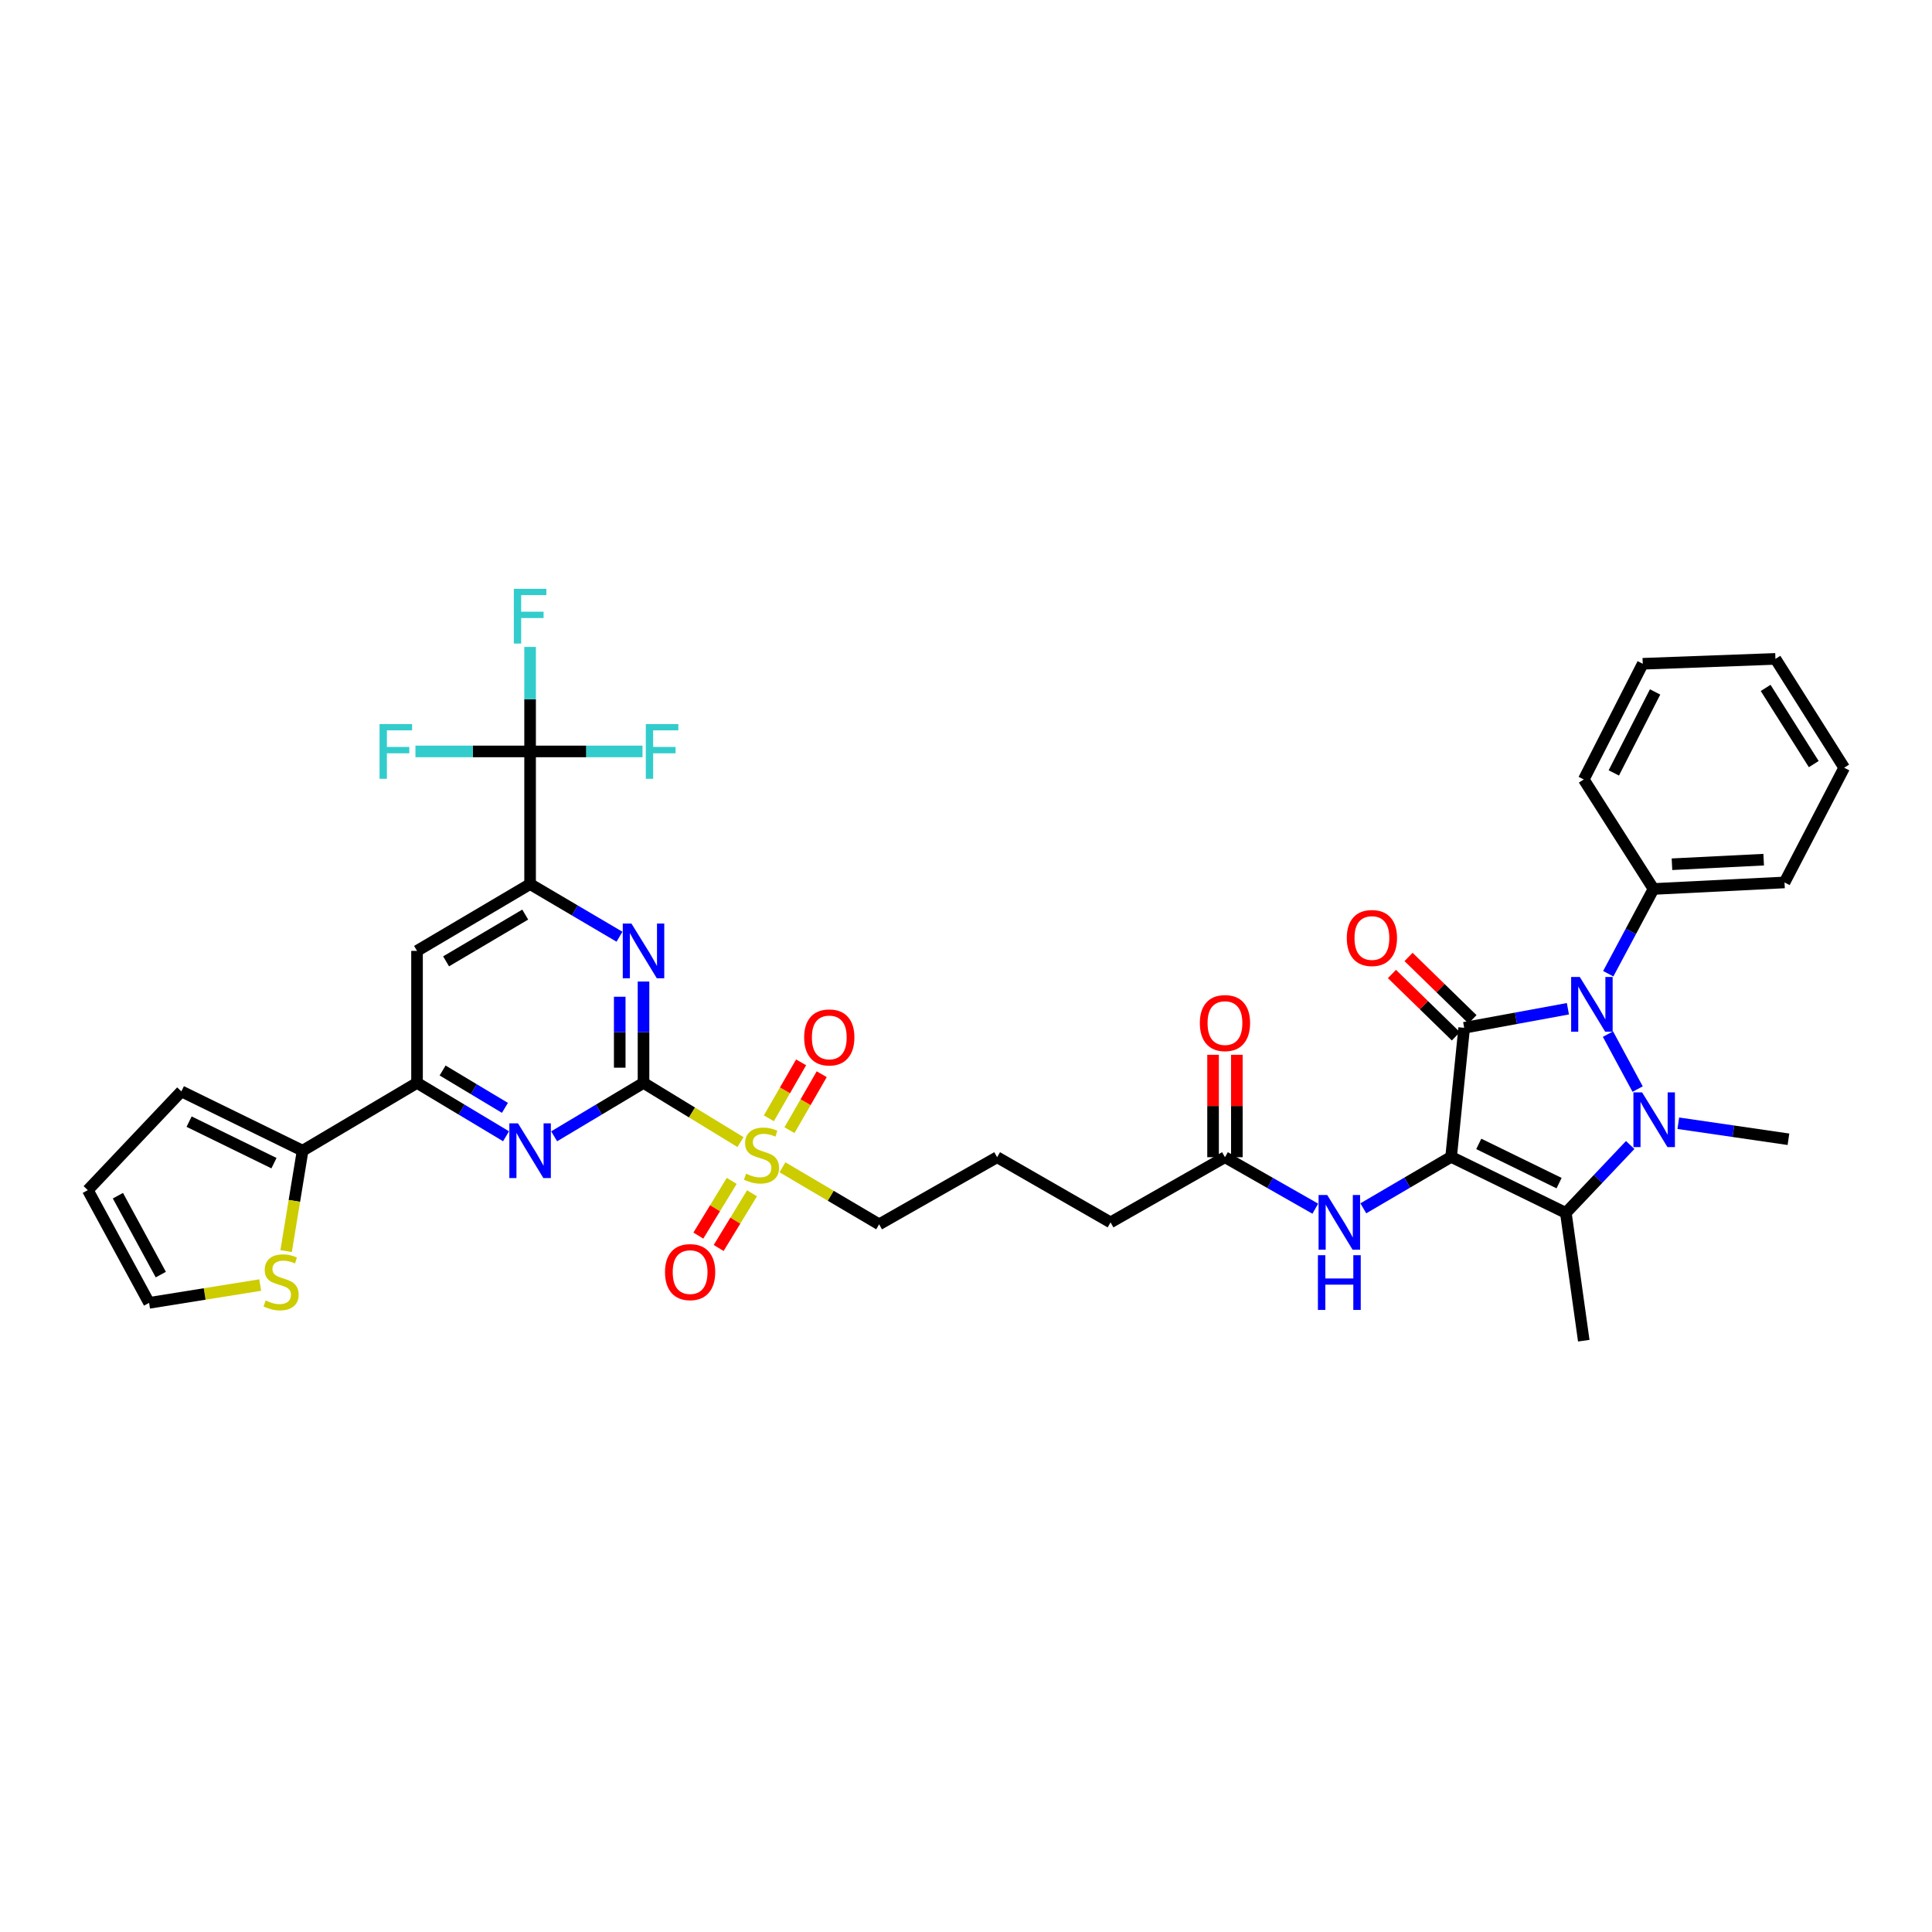 <?xml version='1.0' encoding='iso-8859-1'?>
<svg version='1.1' baseProfile='full'
              xmlns='http://www.w3.org/2000/svg'
                      xmlns:rdkit='http://www.rdkit.org/xml'
                      xmlns:xlink='http://www.w3.org/1999/xlink'
                  xml:space='preserve'
width='1000px' height='1000px' viewBox='0 0 1000 1000'>
<!-- END OF HEADER -->
<rect style='opacity:1.0;fill:#FFFFFF;stroke:none' width='1000' height='1000' x='0' y='0'> </rect>
<path class='bond-0' d='M 751.096,598.797 L 757.854,531.991' style='fill:none;fill-rule:evenodd;stroke:#000000;stroke-width:6px;stroke-linecap:butt;stroke-linejoin:miter;stroke-opacity:1' />
<path class='bond-3' d='M 751.096,598.797 L 810.481,627.799' style='fill:none;fill-rule:evenodd;stroke:#000000;stroke-width:6px;stroke-linecap:butt;stroke-linejoin:miter;stroke-opacity:1' />
<path class='bond-3' d='M 765.407,592.084 L 806.977,612.385' style='fill:none;fill-rule:evenodd;stroke:#000000;stroke-width:6px;stroke-linecap:butt;stroke-linejoin:miter;stroke-opacity:1' />
<path class='bond-11' d='M 751.096,598.797 L 728.375,612.112' style='fill:none;fill-rule:evenodd;stroke:#000000;stroke-width:6px;stroke-linecap:butt;stroke-linejoin:miter;stroke-opacity:1' />
<path class='bond-11' d='M 728.375,612.112 L 705.653,625.427' style='fill:none;fill-rule:evenodd;stroke:#0000FF;stroke-width:6px;stroke-linecap:butt;stroke-linejoin:miter;stroke-opacity:1' />
<path class='bond-2' d='M 757.854,531.991 L 784.698,527.058' style='fill:none;fill-rule:evenodd;stroke:#000000;stroke-width:6px;stroke-linecap:butt;stroke-linejoin:miter;stroke-opacity:1' />
<path class='bond-2' d='M 784.698,527.058 L 811.543,522.125' style='fill:none;fill-rule:evenodd;stroke:#0000FF;stroke-width:6px;stroke-linecap:butt;stroke-linejoin:miter;stroke-opacity:1' />
<path class='bond-14' d='M 762.152,527.583 L 745.607,511.453' style='fill:none;fill-rule:evenodd;stroke:#000000;stroke-width:6px;stroke-linecap:butt;stroke-linejoin:miter;stroke-opacity:1' />
<path class='bond-14' d='M 745.607,511.453 L 729.062,495.323' style='fill:none;fill-rule:evenodd;stroke:#FF0000;stroke-width:6px;stroke-linecap:butt;stroke-linejoin:miter;stroke-opacity:1' />
<path class='bond-14' d='M 753.557,536.398 L 737.012,520.268' style='fill:none;fill-rule:evenodd;stroke:#000000;stroke-width:6px;stroke-linecap:butt;stroke-linejoin:miter;stroke-opacity:1' />
<path class='bond-14' d='M 737.012,520.268 L 720.468,504.138' style='fill:none;fill-rule:evenodd;stroke:#FF0000;stroke-width:6px;stroke-linecap:butt;stroke-linejoin:miter;stroke-opacity:1' />
<path class='bond-1' d='M 843.792,592.649 L 827.137,610.224' style='fill:none;fill-rule:evenodd;stroke:#0000FF;stroke-width:6px;stroke-linecap:butt;stroke-linejoin:miter;stroke-opacity:1' />
<path class='bond-1' d='M 827.137,610.224 L 810.481,627.799' style='fill:none;fill-rule:evenodd;stroke:#000000;stroke-width:6px;stroke-linecap:butt;stroke-linejoin:miter;stroke-opacity:1' />
<path class='bond-27' d='M 868.689,581.383 L 897.192,585.534' style='fill:none;fill-rule:evenodd;stroke:#0000FF;stroke-width:6px;stroke-linecap:butt;stroke-linejoin:miter;stroke-opacity:1' />
<path class='bond-27' d='M 897.192,585.534 L 925.694,589.686' style='fill:none;fill-rule:evenodd;stroke:#000000;stroke-width:6px;stroke-linecap:butt;stroke-linejoin:miter;stroke-opacity:1' />
<path class='bond-37' d='M 847.636,563.706 L 832.277,535.249' style='fill:none;fill-rule:evenodd;stroke:#0000FF;stroke-width:6px;stroke-linecap:butt;stroke-linejoin:miter;stroke-opacity:1' />
<path class='bond-17' d='M 832.428,503.99 L 844.14,482.06' style='fill:none;fill-rule:evenodd;stroke:#0000FF;stroke-width:6px;stroke-linecap:butt;stroke-linejoin:miter;stroke-opacity:1' />
<path class='bond-17' d='M 844.14,482.06 L 855.851,460.13' style='fill:none;fill-rule:evenodd;stroke:#000000;stroke-width:6px;stroke-linecap:butt;stroke-linejoin:miter;stroke-opacity:1' />
<path class='bond-29' d='M 810.481,627.799 L 819.756,693.934' style='fill:none;fill-rule:evenodd;stroke:#000000;stroke-width:6px;stroke-linecap:butt;stroke-linejoin:miter;stroke-opacity:1' />
<path class='bond-4' d='M 333.083,560.5 L 358.183,575.824' style='fill:none;fill-rule:evenodd;stroke:#000000;stroke-width:6px;stroke-linecap:butt;stroke-linejoin:miter;stroke-opacity:1' />
<path class='bond-4' d='M 358.183,575.824 L 383.282,591.149' style='fill:none;fill-rule:evenodd;stroke:#CCCC00;stroke-width:6px;stroke-linecap:butt;stroke-linejoin:miter;stroke-opacity:1' />
<path class='bond-6' d='M 333.083,560.5 L 333.083,534.271' style='fill:none;fill-rule:evenodd;stroke:#000000;stroke-width:6px;stroke-linecap:butt;stroke-linejoin:miter;stroke-opacity:1' />
<path class='bond-6' d='M 333.083,534.271 L 333.083,508.043' style='fill:none;fill-rule:evenodd;stroke:#0000FF;stroke-width:6px;stroke-linecap:butt;stroke-linejoin:miter;stroke-opacity:1' />
<path class='bond-6' d='M 320.771,552.631 L 320.771,534.271' style='fill:none;fill-rule:evenodd;stroke:#000000;stroke-width:6px;stroke-linecap:butt;stroke-linejoin:miter;stroke-opacity:1' />
<path class='bond-6' d='M 320.771,534.271 L 320.771,515.912' style='fill:none;fill-rule:evenodd;stroke:#0000FF;stroke-width:6px;stroke-linecap:butt;stroke-linejoin:miter;stroke-opacity:1' />
<path class='bond-7' d='M 333.083,560.5 L 309.955,574.326' style='fill:none;fill-rule:evenodd;stroke:#000000;stroke-width:6px;stroke-linecap:butt;stroke-linejoin:miter;stroke-opacity:1' />
<path class='bond-7' d='M 309.955,574.326 L 286.826,588.153' style='fill:none;fill-rule:evenodd;stroke:#0000FF;stroke-width:6px;stroke-linecap:butt;stroke-linejoin:miter;stroke-opacity:1' />
<path class='bond-5' d='M 404.998,604.184 L 430.02,618.946' style='fill:none;fill-rule:evenodd;stroke:#CCCC00;stroke-width:6px;stroke-linecap:butt;stroke-linejoin:miter;stroke-opacity:1' />
<path class='bond-5' d='M 430.02,618.946 L 455.041,633.708' style='fill:none;fill-rule:evenodd;stroke:#000000;stroke-width:6px;stroke-linecap:butt;stroke-linejoin:miter;stroke-opacity:1' />
<path class='bond-18' d='M 378.736,611.232 L 370.101,625.387' style='fill:none;fill-rule:evenodd;stroke:#CCCC00;stroke-width:6px;stroke-linecap:butt;stroke-linejoin:miter;stroke-opacity:1' />
<path class='bond-18' d='M 370.101,625.387 L 361.466,639.541' style='fill:none;fill-rule:evenodd;stroke:#FF0000;stroke-width:6px;stroke-linecap:butt;stroke-linejoin:miter;stroke-opacity:1' />
<path class='bond-18' d='M 389.247,617.644 L 380.612,631.799' style='fill:none;fill-rule:evenodd;stroke:#CCCC00;stroke-width:6px;stroke-linecap:butt;stroke-linejoin:miter;stroke-opacity:1' />
<path class='bond-18' d='M 380.612,631.799 L 371.977,645.953' style='fill:none;fill-rule:evenodd;stroke:#FF0000;stroke-width:6px;stroke-linecap:butt;stroke-linejoin:miter;stroke-opacity:1' />
<path class='bond-19' d='M 408.632,584.981 L 416.974,570.5' style='fill:none;fill-rule:evenodd;stroke:#CCCC00;stroke-width:6px;stroke-linecap:butt;stroke-linejoin:miter;stroke-opacity:1' />
<path class='bond-19' d='M 416.974,570.5 L 425.316,556.02' style='fill:none;fill-rule:evenodd;stroke:#FF0000;stroke-width:6px;stroke-linecap:butt;stroke-linejoin:miter;stroke-opacity:1' />
<path class='bond-19' d='M 397.964,578.835 L 406.306,564.354' style='fill:none;fill-rule:evenodd;stroke:#CCCC00;stroke-width:6px;stroke-linecap:butt;stroke-linejoin:miter;stroke-opacity:1' />
<path class='bond-19' d='M 406.306,564.354 L 414.648,549.874' style='fill:none;fill-rule:evenodd;stroke:#FF0000;stroke-width:6px;stroke-linecap:butt;stroke-linejoin:miter;stroke-opacity:1' />
<path class='bond-8' d='M 320.64,484.846 L 297.508,471.223' style='fill:none;fill-rule:evenodd;stroke:#0000FF;stroke-width:6px;stroke-linecap:butt;stroke-linejoin:miter;stroke-opacity:1' />
<path class='bond-8' d='M 297.508,471.223 L 274.376,457.599' style='fill:none;fill-rule:evenodd;stroke:#000000;stroke-width:6px;stroke-linecap:butt;stroke-linejoin:miter;stroke-opacity:1' />
<path class='bond-10' d='M 261.93,588.132 L 238.891,574.316' style='fill:none;fill-rule:evenodd;stroke:#0000FF;stroke-width:6px;stroke-linecap:butt;stroke-linejoin:miter;stroke-opacity:1' />
<path class='bond-10' d='M 238.891,574.316 L 215.853,560.5' style='fill:none;fill-rule:evenodd;stroke:#000000;stroke-width:6px;stroke-linecap:butt;stroke-linejoin:miter;stroke-opacity:1' />
<path class='bond-10' d='M 261.35,573.428 L 245.223,563.757' style='fill:none;fill-rule:evenodd;stroke:#0000FF;stroke-width:6px;stroke-linecap:butt;stroke-linejoin:miter;stroke-opacity:1' />
<path class='bond-10' d='M 245.223,563.757 L 229.096,554.086' style='fill:none;fill-rule:evenodd;stroke:#000000;stroke-width:6px;stroke-linecap:butt;stroke-linejoin:miter;stroke-opacity:1' />
<path class='bond-9' d='M 274.376,457.599 L 274.376,388.939' style='fill:none;fill-rule:evenodd;stroke:#000000;stroke-width:6px;stroke-linecap:butt;stroke-linejoin:miter;stroke-opacity:1' />
<path class='bond-39' d='M 274.376,457.599 L 215.853,492.175' style='fill:none;fill-rule:evenodd;stroke:#000000;stroke-width:6px;stroke-linecap:butt;stroke-linejoin:miter;stroke-opacity:1' />
<path class='bond-39' d='M 271.86,473.385 L 230.894,497.589' style='fill:none;fill-rule:evenodd;stroke:#000000;stroke-width:6px;stroke-linecap:butt;stroke-linejoin:miter;stroke-opacity:1' />
<path class='bond-24' d='M 274.376,388.939 L 244.704,388.939' style='fill:none;fill-rule:evenodd;stroke:#000000;stroke-width:6px;stroke-linecap:butt;stroke-linejoin:miter;stroke-opacity:1' />
<path class='bond-24' d='M 244.704,388.939 L 215.032,388.939' style='fill:none;fill-rule:evenodd;stroke:#33CCCC;stroke-width:6px;stroke-linecap:butt;stroke-linejoin:miter;stroke-opacity:1' />
<path class='bond-25' d='M 274.376,388.939 L 274.376,361.894' style='fill:none;fill-rule:evenodd;stroke:#000000;stroke-width:6px;stroke-linecap:butt;stroke-linejoin:miter;stroke-opacity:1' />
<path class='bond-25' d='M 274.376,361.894 L 274.376,334.848' style='fill:none;fill-rule:evenodd;stroke:#33CCCC;stroke-width:6px;stroke-linecap:butt;stroke-linejoin:miter;stroke-opacity:1' />
<path class='bond-26' d='M 274.376,388.939 L 303.467,388.939' style='fill:none;fill-rule:evenodd;stroke:#000000;stroke-width:6px;stroke-linecap:butt;stroke-linejoin:miter;stroke-opacity:1' />
<path class='bond-26' d='M 303.467,388.939 L 332.559,388.939' style='fill:none;fill-rule:evenodd;stroke:#33CCCC;stroke-width:6px;stroke-linecap:butt;stroke-linejoin:miter;stroke-opacity:1' />
<path class='bond-12' d='M 215.853,560.5 L 215.853,492.175' style='fill:none;fill-rule:evenodd;stroke:#000000;stroke-width:6px;stroke-linecap:butt;stroke-linejoin:miter;stroke-opacity:1' />
<path class='bond-13' d='M 215.853,560.5 L 156.632,595.596' style='fill:none;fill-rule:evenodd;stroke:#000000;stroke-width:6px;stroke-linecap:butt;stroke-linejoin:miter;stroke-opacity:1' />
<path class='bond-16' d='M 680.793,625.612 L 657.415,612.29' style='fill:none;fill-rule:evenodd;stroke:#0000FF;stroke-width:6px;stroke-linecap:butt;stroke-linejoin:miter;stroke-opacity:1' />
<path class='bond-16' d='M 657.415,612.29 L 634.037,598.968' style='fill:none;fill-rule:evenodd;stroke:#000000;stroke-width:6px;stroke-linecap:butt;stroke-linejoin:miter;stroke-opacity:1' />
<path class='bond-15' d='M 156.632,595.596 L 152.365,621.583' style='fill:none;fill-rule:evenodd;stroke:#000000;stroke-width:6px;stroke-linecap:butt;stroke-linejoin:miter;stroke-opacity:1' />
<path class='bond-15' d='M 152.365,621.583 L 148.097,647.57' style='fill:none;fill-rule:evenodd;stroke:#CCCC00;stroke-width:6px;stroke-linecap:butt;stroke-linejoin:miter;stroke-opacity:1' />
<path class='bond-20' d='M 156.632,595.596 L 93.875,564.891' style='fill:none;fill-rule:evenodd;stroke:#000000;stroke-width:6px;stroke-linecap:butt;stroke-linejoin:miter;stroke-opacity:1' />
<path class='bond-20' d='M 141.807,602.049 L 97.878,580.556' style='fill:none;fill-rule:evenodd;stroke:#000000;stroke-width:6px;stroke-linecap:butt;stroke-linejoin:miter;stroke-opacity:1' />
<path class='bond-21' d='M 134.686,665.141 L 105.929,669.753' style='fill:none;fill-rule:evenodd;stroke:#CCCC00;stroke-width:6px;stroke-linecap:butt;stroke-linejoin:miter;stroke-opacity:1' />
<path class='bond-21' d='M 105.929,669.753 L 77.172,674.365' style='fill:none;fill-rule:evenodd;stroke:#000000;stroke-width:6px;stroke-linecap:butt;stroke-linejoin:miter;stroke-opacity:1' />
<path class='bond-23' d='M 640.193,598.968 L 640.193,572.463' style='fill:none;fill-rule:evenodd;stroke:#000000;stroke-width:6px;stroke-linecap:butt;stroke-linejoin:miter;stroke-opacity:1' />
<path class='bond-23' d='M 640.193,572.463 L 640.193,545.958' style='fill:none;fill-rule:evenodd;stroke:#FF0000;stroke-width:6px;stroke-linecap:butt;stroke-linejoin:miter;stroke-opacity:1' />
<path class='bond-23' d='M 627.881,598.968 L 627.881,572.463' style='fill:none;fill-rule:evenodd;stroke:#000000;stroke-width:6px;stroke-linecap:butt;stroke-linejoin:miter;stroke-opacity:1' />
<path class='bond-23' d='M 627.881,572.463 L 627.881,545.958' style='fill:none;fill-rule:evenodd;stroke:#FF0000;stroke-width:6px;stroke-linecap:butt;stroke-linejoin:miter;stroke-opacity:1' />
<path class='bond-31' d='M 634.037,598.968 L 574.816,632.703' style='fill:none;fill-rule:evenodd;stroke:#000000;stroke-width:6px;stroke-linecap:butt;stroke-linejoin:miter;stroke-opacity:1' />
<path class='bond-32' d='M 855.851,460.13 L 923.663,456.751' style='fill:none;fill-rule:evenodd;stroke:#000000;stroke-width:6px;stroke-linecap:butt;stroke-linejoin:miter;stroke-opacity:1' />
<path class='bond-32' d='M 865.41,447.326 L 912.878,444.961' style='fill:none;fill-rule:evenodd;stroke:#000000;stroke-width:6px;stroke-linecap:butt;stroke-linejoin:miter;stroke-opacity:1' />
<path class='bond-33' d='M 855.851,460.13 L 819.756,403.453' style='fill:none;fill-rule:evenodd;stroke:#000000;stroke-width:6px;stroke-linecap:butt;stroke-linejoin:miter;stroke-opacity:1' />
<path class='bond-22' d='M 93.875,564.891 L 45.455,616.013' style='fill:none;fill-rule:evenodd;stroke:#000000;stroke-width:6px;stroke-linecap:butt;stroke-linejoin:miter;stroke-opacity:1' />
<path class='bond-40' d='M 77.172,674.365 L 45.455,616.013' style='fill:none;fill-rule:evenodd;stroke:#000000;stroke-width:6px;stroke-linecap:butt;stroke-linejoin:miter;stroke-opacity:1' />
<path class='bond-40' d='M 83.231,659.733 L 61.029,618.886' style='fill:none;fill-rule:evenodd;stroke:#000000;stroke-width:6px;stroke-linecap:butt;stroke-linejoin:miter;stroke-opacity:1' />
<path class='bond-28' d='M 455.041,633.708 L 516.108,598.968' style='fill:none;fill-rule:evenodd;stroke:#000000;stroke-width:6px;stroke-linecap:butt;stroke-linejoin:miter;stroke-opacity:1' />
<path class='bond-30' d='M 516.108,598.968 L 574.816,632.703' style='fill:none;fill-rule:evenodd;stroke:#000000;stroke-width:6px;stroke-linecap:butt;stroke-linejoin:miter;stroke-opacity:1' />
<path class='bond-35' d='M 923.663,456.751 L 954.545,397.373' style='fill:none;fill-rule:evenodd;stroke:#000000;stroke-width:6px;stroke-linecap:butt;stroke-linejoin:miter;stroke-opacity:1' />
<path class='bond-34' d='M 819.756,403.453 L 850.283,343.569' style='fill:none;fill-rule:evenodd;stroke:#000000;stroke-width:6px;stroke-linecap:butt;stroke-linejoin:miter;stroke-opacity:1' />
<path class='bond-34' d='M 835.304,400.062 L 856.673,358.143' style='fill:none;fill-rule:evenodd;stroke:#000000;stroke-width:6px;stroke-linecap:butt;stroke-linejoin:miter;stroke-opacity:1' />
<path class='bond-36' d='M 850.283,343.569 L 918.964,341.038' style='fill:none;fill-rule:evenodd;stroke:#000000;stroke-width:6px;stroke-linecap:butt;stroke-linejoin:miter;stroke-opacity:1' />
<path class='bond-38' d='M 954.545,397.373 L 918.964,341.038' style='fill:none;fill-rule:evenodd;stroke:#000000;stroke-width:6px;stroke-linecap:butt;stroke-linejoin:miter;stroke-opacity:1' />
<path class='bond-38' d='M 938.799,395.497 L 913.892,356.063' style='fill:none;fill-rule:evenodd;stroke:#000000;stroke-width:6px;stroke-linecap:butt;stroke-linejoin:miter;stroke-opacity:1' />
<path  class='atom-2' d='M 849.933 565.403
L 859.213 580.403
Q 860.133 581.883, 861.613 584.563
Q 863.093 587.243, 863.173 587.403
L 863.173 565.403
L 866.933 565.403
L 866.933 593.723
L 863.053 593.723
L 853.093 577.323
Q 851.933 575.403, 850.693 573.203
Q 849.493 571.003, 849.133 570.323
L 849.133 593.723
L 845.453 593.723
L 845.453 565.403
L 849.933 565.403
' fill='#0000FF'/>
<path  class='atom-3' d='M 817.703 505.683
L 826.983 520.683
Q 827.903 522.163, 829.383 524.843
Q 830.863 527.523, 830.943 527.683
L 830.943 505.683
L 834.703 505.683
L 834.703 534.003
L 830.823 534.003
L 820.863 517.603
Q 819.703 515.683, 818.463 513.483
Q 817.263 511.283, 816.903 510.603
L 816.903 534.003
L 813.223 534.003
L 813.223 505.683
L 817.703 505.683
' fill='#0000FF'/>
<path  class='atom-6' d='M 386.151 607.505
Q 386.471 607.625, 387.791 608.185
Q 389.111 608.745, 390.551 609.105
Q 392.031 609.425, 393.471 609.425
Q 396.151 609.425, 397.711 608.145
Q 399.271 606.825, 399.271 604.545
Q 399.271 602.985, 398.471 602.025
Q 397.711 601.065, 396.511 600.545
Q 395.311 600.025, 393.311 599.425
Q 390.791 598.665, 389.271 597.945
Q 387.791 597.225, 386.711 595.705
Q 385.671 594.185, 385.671 591.625
Q 385.671 588.065, 388.071 585.865
Q 390.511 583.665, 395.311 583.665
Q 398.591 583.665, 402.311 585.225
L 401.391 588.305
Q 397.991 586.905, 395.431 586.905
Q 392.671 586.905, 391.151 588.065
Q 389.631 589.185, 389.671 591.145
Q 389.671 592.665, 390.431 593.585
Q 391.231 594.505, 392.351 595.025
Q 393.511 595.545, 395.431 596.145
Q 397.991 596.945, 399.511 597.745
Q 401.031 598.545, 402.111 600.185
Q 403.231 601.785, 403.231 604.545
Q 403.231 608.465, 400.591 610.585
Q 397.991 612.665, 393.631 612.665
Q 391.111 612.665, 389.191 612.105
Q 387.311 611.585, 385.071 610.665
L 386.151 607.505
' fill='#CCCC00'/>
<path  class='atom-7' d='M 326.823 478.015
L 336.103 493.015
Q 337.023 494.495, 338.503 497.175
Q 339.983 499.855, 340.063 500.015
L 340.063 478.015
L 343.823 478.015
L 343.823 506.335
L 339.943 506.335
L 329.983 489.935
Q 328.823 488.015, 327.583 485.815
Q 326.383 483.615, 326.023 482.935
L 326.023 506.335
L 322.343 506.335
L 322.343 478.015
L 326.823 478.015
' fill='#0000FF'/>
<path  class='atom-8' d='M 268.116 581.436
L 277.396 596.436
Q 278.316 597.916, 279.796 600.596
Q 281.276 603.276, 281.356 603.436
L 281.356 581.436
L 285.116 581.436
L 285.116 609.756
L 281.236 609.756
L 271.276 593.356
Q 270.116 591.436, 268.876 589.236
Q 267.676 587.036, 267.316 586.356
L 267.316 609.756
L 263.636 609.756
L 263.636 581.436
L 268.116 581.436
' fill='#0000FF'/>
<path  class='atom-12' d='M 686.977 618.543
L 696.257 633.543
Q 697.177 635.023, 698.657 637.703
Q 700.137 640.383, 700.217 640.543
L 700.217 618.543
L 703.977 618.543
L 703.977 646.863
L 700.097 646.863
L 690.137 630.463
Q 688.977 628.543, 687.737 626.343
Q 686.537 624.143, 686.177 623.463
L 686.177 646.863
L 682.497 646.863
L 682.497 618.543
L 686.977 618.543
' fill='#0000FF'/>
<path  class='atom-12' d='M 682.157 649.695
L 685.997 649.695
L 685.997 661.735
L 700.477 661.735
L 700.477 649.695
L 704.317 649.695
L 704.317 678.015
L 700.477 678.015
L 700.477 664.935
L 685.997 664.935
L 685.997 678.015
L 682.157 678.015
L 682.157 649.695
' fill='#0000FF'/>
<path  class='atom-15' d='M 697.097 485.511
Q 697.097 478.711, 700.457 474.911
Q 703.817 471.111, 710.097 471.111
Q 716.377 471.111, 719.737 474.911
Q 723.097 478.711, 723.097 485.511
Q 723.097 492.391, 719.697 496.311
Q 716.297 500.191, 710.097 500.191
Q 703.857 500.191, 700.457 496.311
Q 697.097 492.431, 697.097 485.511
M 710.097 496.991
Q 714.417 496.991, 716.737 494.111
Q 719.097 491.191, 719.097 485.511
Q 719.097 479.951, 716.737 477.151
Q 714.417 474.311, 710.097 474.311
Q 705.777 474.311, 703.417 477.111
Q 701.097 479.911, 701.097 485.511
Q 701.097 491.231, 703.417 494.111
Q 705.777 496.991, 710.097 496.991
' fill='#FF0000'/>
<path  class='atom-16' d='M 137.496 673.128
Q 137.816 673.248, 139.136 673.808
Q 140.456 674.368, 141.896 674.728
Q 143.376 675.048, 144.816 675.048
Q 147.496 675.048, 149.056 673.768
Q 150.616 672.448, 150.616 670.168
Q 150.616 668.608, 149.816 667.648
Q 149.056 666.688, 147.856 666.168
Q 146.656 665.648, 144.656 665.048
Q 142.136 664.288, 140.616 663.568
Q 139.136 662.848, 138.056 661.328
Q 137.016 659.808, 137.016 657.248
Q 137.016 653.688, 139.416 651.488
Q 141.856 649.288, 146.656 649.288
Q 149.936 649.288, 153.656 650.848
L 152.736 653.928
Q 149.336 652.528, 146.776 652.528
Q 144.016 652.528, 142.496 653.688
Q 140.976 654.808, 141.016 656.768
Q 141.016 658.288, 141.776 659.208
Q 142.576 660.128, 143.696 660.648
Q 144.856 661.168, 146.776 661.768
Q 149.336 662.568, 150.856 663.368
Q 152.376 664.168, 153.456 665.808
Q 154.576 667.408, 154.576 670.168
Q 154.576 674.088, 151.936 676.208
Q 149.336 678.288, 144.976 678.288
Q 142.456 678.288, 140.536 677.728
Q 138.656 677.208, 136.416 676.288
L 137.496 673.128
' fill='#CCCC00'/>
<path  class='atom-19' d='M 344.201 658.433
Q 344.201 651.633, 347.561 647.833
Q 350.921 644.033, 357.201 644.033
Q 363.481 644.033, 366.841 647.833
Q 370.201 651.633, 370.201 658.433
Q 370.201 665.313, 366.801 669.233
Q 363.401 673.113, 357.201 673.113
Q 350.961 673.113, 347.561 669.233
Q 344.201 665.353, 344.201 658.433
M 357.201 669.913
Q 361.521 669.913, 363.841 667.033
Q 366.201 664.113, 366.201 658.433
Q 366.201 652.873, 363.841 650.073
Q 361.521 647.233, 357.201 647.233
Q 352.881 647.233, 350.521 650.033
Q 348.201 652.833, 348.201 658.433
Q 348.201 664.153, 350.521 667.033
Q 352.881 669.913, 357.201 669.913
' fill='#FF0000'/>
<path  class='atom-20' d='M 416.233 536.968
Q 416.233 530.168, 419.593 526.368
Q 422.953 522.568, 429.233 522.568
Q 435.513 522.568, 438.873 526.368
Q 442.233 530.168, 442.233 536.968
Q 442.233 543.848, 438.833 547.768
Q 435.433 551.648, 429.233 551.648
Q 422.993 551.648, 419.593 547.768
Q 416.233 543.888, 416.233 536.968
M 429.233 548.448
Q 433.553 548.448, 435.873 545.568
Q 438.233 542.648, 438.233 536.968
Q 438.233 531.408, 435.873 528.608
Q 433.553 525.768, 429.233 525.768
Q 424.913 525.768, 422.553 528.568
Q 420.233 531.368, 420.233 536.968
Q 420.233 542.688, 422.553 545.568
Q 424.913 548.448, 429.233 548.448
' fill='#FF0000'/>
<path  class='atom-24' d='M 621.037 529.54
Q 621.037 522.74, 624.397 518.94
Q 627.757 515.14, 634.037 515.14
Q 640.317 515.14, 643.677 518.94
Q 647.037 522.74, 647.037 529.54
Q 647.037 536.42, 643.637 540.34
Q 640.237 544.22, 634.037 544.22
Q 627.797 544.22, 624.397 540.34
Q 621.037 536.46, 621.037 529.54
M 634.037 541.02
Q 638.357 541.02, 640.677 538.14
Q 643.037 535.22, 643.037 529.54
Q 643.037 523.98, 640.677 521.18
Q 638.357 518.34, 634.037 518.34
Q 629.717 518.34, 627.357 521.14
Q 625.037 523.94, 625.037 529.54
Q 625.037 535.26, 627.357 538.14
Q 629.717 541.02, 634.037 541.02
' fill='#FF0000'/>
<path  class='atom-25' d='M 196.454 374.779
L 213.294 374.779
L 213.294 378.019
L 200.254 378.019
L 200.254 386.619
L 211.854 386.619
L 211.854 389.899
L 200.254 389.899
L 200.254 403.099
L 196.454 403.099
L 196.454 374.779
' fill='#33CCCC'/>
<path  class='atom-26' d='M 265.956 304.778
L 282.796 304.778
L 282.796 308.018
L 269.756 308.018
L 269.756 316.618
L 281.356 316.618
L 281.356 319.898
L 269.756 319.898
L 269.756 333.098
L 265.956 333.098
L 265.956 304.778
' fill='#33CCCC'/>
<path  class='atom-27' d='M 334.267 374.779
L 351.107 374.779
L 351.107 378.019
L 338.067 378.019
L 338.067 386.619
L 349.667 386.619
L 349.667 389.899
L 338.067 389.899
L 338.067 403.099
L 334.267 403.099
L 334.267 374.779
' fill='#33CCCC'/>
</svg>
